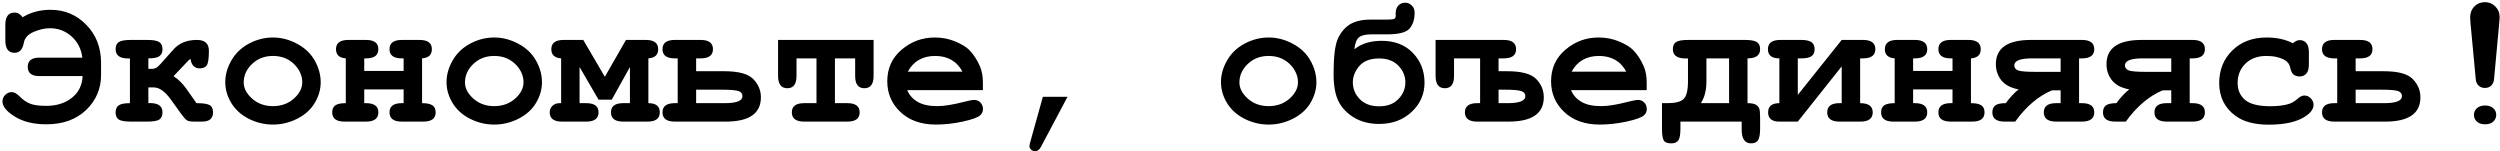 <?xml version="1.0" encoding="UTF-8"?> <svg xmlns="http://www.w3.org/2000/svg" width="760" height="46" viewBox="0 0 760 46" fill="none"> <path d="M25.032 17.525H11.961C9.61 17.525 8.434 18.455 8.434 20.314C8.434 22.192 9.61 23.131 11.961 23.131H25.114C24.986 25.92 23.892 28.126 21.832 29.748C19.791 31.37 17.184 32.182 14.012 32.182C11.916 32.182 10.302 31.963 9.172 31.525C8.042 31.07 7.003 30.359 6.055 29.393C5.125 28.463 4.296 27.998 3.567 27.998C2.838 27.998 2.181 28.281 1.598 28.846C1.033 29.393 0.75 30.058 0.75 30.842C0.75 32.355 2.008 33.895 4.524 35.463C7.058 37.012 10.239 37.787 14.067 37.787C19.116 37.787 23.154 36.338 26.18 33.44C29.206 30.523 30.719 26.986 30.719 22.83V19.057C30.719 14.463 29.233 10.635 26.262 7.572C23.291 4.51 19.663 2.979 15.379 2.979C12.153 2.979 9.318 3.735 6.875 5.248C6.219 4.3 5.399 3.826 4.414 3.826C2.555 3.826 1.625 5.066 1.625 7.545V12.303C1.625 14.8 2.555 16.049 4.414 16.049C5.927 16.049 6.866 15.055 7.231 13.068C7.486 11.574 8.479 10.453 10.211 9.705C11.943 8.958 13.602 8.584 15.188 8.584C17.703 8.584 19.891 9.413 21.75 11.072C23.61 12.731 24.703 14.882 25.032 17.525ZM57.899 17.881C57.644 18.027 57.261 18.382 56.75 18.947L52.758 23.158C54.216 24.088 55.547 25.41 56.75 27.123L59.731 31.361C61.736 31.361 63.076 31.562 63.75 31.963C64.425 32.364 64.762 33.093 64.762 34.15C64.762 36.028 63.659 36.967 61.453 36.967H58.938C57.935 36.967 57.224 36.83 56.805 36.557C56.386 36.283 55.729 35.527 54.836 34.287L51.965 30.295C50.197 27.816 48.456 26.576 46.742 26.576H45.102V31.361C45.266 31.343 45.43 31.334 45.594 31.334C48.128 31.334 49.395 32.273 49.395 34.15C49.395 35.171 49.076 35.9 48.438 36.338C47.8 36.757 46.56 36.967 44.719 36.967H39.825C38.002 36.967 36.762 36.757 36.106 36.338C35.468 35.919 35.149 35.19 35.149 34.15C35.149 33.166 35.468 32.455 36.106 32.018C36.744 31.58 37.874 31.361 39.496 31.361V17.744C39.314 17.762 39.132 17.771 38.95 17.771C36.416 17.771 35.149 16.833 35.149 14.955C35.149 13.934 35.468 13.214 36.106 12.795C36.744 12.357 37.983 12.139 39.825 12.139H44.719C46.542 12.139 47.772 12.357 48.41 12.795C49.067 13.214 49.395 13.934 49.395 14.955C49.395 15.94 49.076 16.65 48.438 17.088C47.818 17.525 46.706 17.744 45.102 17.744V20.943H45.95C46.533 20.943 47.007 20.861 47.371 20.697C47.754 20.515 48.301 20.023 49.012 19.221L52.758 15.01C54.453 13.096 56.823 12.139 59.867 12.139C62.292 12.139 63.504 13.242 63.504 15.447C63.504 17.726 63.294 19.184 62.875 19.822C62.474 20.46 61.754 20.779 60.715 20.779C59.129 20.779 58.19 19.813 57.899 17.881ZM97.493 25.018C97.493 27.169 96.891 29.256 95.688 31.279C94.503 33.285 92.725 34.889 90.356 36.092C88.004 37.277 85.543 37.869 82.973 37.869C80.421 37.869 77.978 37.286 75.645 36.119C73.311 34.934 71.534 33.33 70.313 31.307C69.091 29.283 68.481 27.169 68.481 24.963C68.481 22.721 69.1 20.524 70.34 18.373C71.58 16.204 73.357 14.499 75.672 13.26C78.005 12.02 80.439 11.4 82.973 11.4C85.525 11.4 87.977 12.038 90.328 13.315C92.698 14.572 94.485 16.277 95.688 18.428C96.891 20.561 97.493 22.757 97.493 25.018ZM91.887 25.045C91.887 23.24 91.24 21.581 89.946 20.068C88.177 18.027 85.853 17.006 82.973 17.006C80.439 17.006 78.325 17.817 76.629 19.439C74.934 21.062 74.086 22.939 74.086 25.072C74.086 26.822 74.943 28.463 76.656 29.994C78.37 31.507 80.475 32.264 82.973 32.264C85.489 32.264 87.603 31.507 89.317 29.994C91.03 28.463 91.887 26.813 91.887 25.045ZM122.703 27.178H110.727V31.361H111.274C113.771 31.361 115.02 32.291 115.02 34.15C115.02 36.028 113.771 36.967 111.274 36.967H104.739C102.241 36.967 100.992 36.028 100.992 34.15C100.992 33.166 101.311 32.455 101.949 32.018C102.588 31.58 103.645 31.361 105.121 31.361V17.744C103.134 17.598 102.141 16.669 102.141 14.955C102.141 13.078 103.39 12.139 105.887 12.139H111.274C113.771 12.139 115.02 13.078 115.02 14.955C115.02 16.814 113.771 17.744 111.274 17.744H110.727V21.572H122.703V17.744H122.157C119.659 17.744 118.41 16.814 118.41 14.955C118.41 13.078 119.659 12.139 122.157 12.139H127.543C130.041 12.139 131.289 13.078 131.289 14.955C131.289 16.669 130.296 17.598 128.309 17.744V31.361C129.767 31.361 130.815 31.58 131.453 32.018C132.11 32.437 132.438 33.148 132.438 34.15C132.438 36.028 131.189 36.967 128.692 36.967H122.157C119.659 36.967 118.41 36.028 118.41 34.15C118.41 32.291 119.659 31.361 122.157 31.361H122.703V27.178ZM164.758 25.018C164.758 27.169 164.157 29.256 162.953 31.279C161.769 33.285 159.991 34.889 157.621 36.092C155.27 37.277 152.809 37.869 150.239 37.869C147.686 37.869 145.244 37.286 142.91 36.119C140.577 34.934 138.8 33.33 137.578 31.307C136.357 29.283 135.746 27.169 135.746 24.963C135.746 22.721 136.366 20.524 137.606 18.373C138.845 16.204 140.623 14.499 142.938 13.26C145.271 12.02 147.705 11.4 150.239 11.4C152.791 11.4 155.242 12.038 157.594 13.315C159.964 14.572 161.75 16.277 162.953 18.428C164.157 20.561 164.758 22.757 164.758 25.018ZM159.153 25.045C159.153 23.24 158.505 21.581 157.211 20.068C155.443 18.027 153.119 17.006 150.239 17.006C147.705 17.006 145.59 17.817 143.895 19.439C142.199 21.062 141.352 22.939 141.352 25.072C141.352 26.822 142.209 28.463 143.922 29.994C145.636 31.507 147.741 32.264 150.239 32.264C152.754 32.264 154.869 31.507 156.582 29.994C158.296 28.463 159.153 26.813 159.153 25.045ZM176.188 20.369V31.361H178.211C180.709 31.361 181.957 32.291 181.957 34.15C181.957 36.028 180.709 36.967 178.211 36.967H170.856C168.358 36.967 167.11 36.028 167.11 34.15C167.11 33.367 167.383 32.71 167.93 32.182C168.477 31.635 169.215 31.361 170.145 31.361H170.582V17.744C168.595 17.598 167.602 16.669 167.602 14.955C167.602 13.078 168.851 12.139 171.348 12.139H177.309L183.871 23.35L190.297 12.139H196.34C198.838 12.139 200.086 13.078 200.086 14.955C200.086 16.669 199.093 17.598 197.106 17.744V31.361C199.421 31.361 200.578 32.291 200.578 34.15C200.578 36.028 199.33 36.967 196.832 36.967H189.449C186.97 36.967 185.731 36.028 185.731 34.15C185.731 32.291 186.97 31.361 189.449 31.361H191.5V20.369L185.977 30.295H181.957L176.188 20.369ZM212.992 12.139C215.49 12.139 216.739 13.078 216.739 14.955C216.739 16.814 215.49 17.744 212.992 17.744H211.625V21.654H220.211C224.532 21.654 227.457 22.447 228.989 24.033C230.538 25.619 231.313 27.469 231.313 29.584C231.313 34.506 227.749 36.967 220.621 36.967H205.145C202.647 36.967 201.399 36.028 201.399 34.15C201.399 32.291 202.647 31.361 205.145 31.361H206.02V17.744H205.145C202.647 17.744 201.399 16.814 201.399 14.955C201.399 13.078 202.647 12.139 205.145 12.139H212.992ZM211.625 31.361H220.321C223.912 31.361 225.707 30.65 225.707 29.229C225.707 28.499 225.324 27.989 224.559 27.697C223.793 27.406 221.989 27.26 219.145 27.26H211.625V31.361ZM253.817 17.744V31.361H257.59C260.088 31.361 261.336 32.291 261.336 34.15C261.336 36.028 260.088 36.967 257.59 36.967H244.465C241.968 36.967 240.719 36.028 240.719 34.15C240.719 32.291 241.968 31.361 244.465 31.361H248.211V17.744H242.141V23.076C242.141 25.574 241.211 26.822 239.352 26.822C237.474 26.822 236.535 25.574 236.535 23.076V12.139H265.574V23.076C265.574 25.574 264.636 26.822 262.758 26.822C260.899 26.822 259.969 25.574 259.969 23.076V17.744H253.817ZM298.797 27.396H275.801C276.384 28.855 277.414 30.031 278.891 30.924C280.386 31.817 282.4 32.264 284.934 32.264C287.012 32.264 289.774 31.817 293.219 30.924C294.641 30.559 295.625 30.377 296.172 30.377C296.92 30.377 297.548 30.641 298.059 31.17C298.569 31.699 298.824 32.364 298.824 33.166C298.824 33.895 298.551 34.515 298.004 35.025C297.275 35.7 295.498 36.347 292.672 36.967C289.847 37.568 287.13 37.869 284.524 37.869C280.039 37.869 276.448 36.602 273.75 34.068C271.071 31.535 269.731 28.417 269.731 24.717C269.731 20.779 271.18 17.58 274.078 15.119C276.995 12.64 280.349 11.4 284.141 11.4C286.42 11.4 288.507 11.801 290.403 12.604C292.317 13.406 293.739 14.271 294.668 15.201C295.981 16.55 297.065 18.218 297.922 20.205C298.505 21.59 298.797 23.195 298.797 25.018V27.396ZM292.59 21.791C291.733 20.187 290.612 18.993 289.227 18.209C287.841 17.407 286.192 17.006 284.278 17.006C282.382 17.006 280.741 17.407 279.356 18.209C277.97 18.993 276.84 20.187 275.965 21.791H292.59ZM317.035 29.42H324.528L316.461 44.623C315.987 45.516 315.395 45.963 314.684 45.963C314.21 45.963 313.8 45.808 313.453 45.498C313.125 45.188 312.961 44.842 312.961 44.459C312.961 44.185 313.025 43.812 313.153 43.338L317.035 29.42ZM400.188 25.018C400.188 27.169 399.586 29.256 398.383 31.279C397.198 33.285 395.421 34.889 393.051 36.092C390.699 37.277 388.239 37.869 385.668 37.869C383.116 37.869 380.673 37.286 378.34 36.119C376.007 34.934 374.229 33.33 373.008 31.307C371.787 29.283 371.176 27.169 371.176 24.963C371.176 22.721 371.796 20.524 373.035 18.373C374.275 16.204 376.052 14.499 378.367 13.26C380.701 12.02 383.134 11.4 385.668 11.4C388.22 11.4 390.672 12.038 393.024 13.315C395.394 14.572 397.18 16.277 398.383 18.428C399.586 20.561 400.188 22.757 400.188 25.018ZM394.582 25.045C394.582 23.24 393.935 21.581 392.641 20.068C390.873 18.027 388.548 17.006 385.668 17.006C383.134 17.006 381.02 17.817 379.324 19.439C377.629 21.062 376.782 22.939 376.782 25.072C376.782 26.822 377.638 28.463 379.352 29.994C381.065 31.507 383.171 32.264 385.668 32.264C388.184 32.264 390.298 31.507 392.012 29.994C393.726 28.463 394.582 26.813 394.582 25.045ZM411.727 14.982C413.841 13.269 416.612 12.412 420.039 12.412C424.013 12.412 427.176 13.643 429.528 16.104C431.879 18.564 433.055 21.572 433.055 25.127C433.055 28.627 431.742 31.598 429.117 34.041C426.511 36.465 423.229 37.678 419.274 37.678C416.339 37.678 413.805 37.04 411.672 35.764C409.539 34.488 407.963 32.856 406.942 30.869C405.921 28.864 405.41 26.066 405.41 22.475C405.41 17.407 405.811 13.916 406.614 12.002C407.416 10.088 408.601 8.602 410.168 7.545C411.754 6.488 413.914 5.959 416.649 5.959H421.489C422.637 5.959 423.394 5.895 423.758 5.768C424.123 5.64 424.305 5.312 424.305 4.783L424.278 4.127C424.278 3.088 424.551 2.277 425.098 1.693C425.645 1.11 426.338 0.818 427.176 0.818C427.942 0.818 428.607 1.101 429.172 1.666C429.755 2.213 430.047 2.942 430.047 3.854C430.047 5.877 429.537 7.481 428.516 8.666C427.495 9.851 425.244 10.443 421.762 10.443H416.895C415.09 10.443 413.823 10.753 413.094 11.373C412.383 11.975 411.927 13.178 411.727 14.982ZM411.262 25.072C411.262 26.986 411.964 28.672 413.367 30.131C414.789 31.589 416.749 32.318 419.246 32.318C421.744 32.318 423.694 31.589 425.098 30.131C426.52 28.672 427.231 26.977 427.231 25.045C427.231 23.113 426.52 21.417 425.098 19.959C423.694 18.501 421.744 17.771 419.246 17.771C416.567 17.771 414.561 18.537 413.231 20.068C411.918 21.6 411.262 23.268 411.262 25.072ZM449.953 17.744H442.024V23.076C442.024 25.574 441.094 26.822 439.235 26.822C437.357 26.822 436.418 25.574 436.418 23.076V12.139H457.145C459.642 12.139 460.891 13.078 460.891 14.955C460.891 16.814 459.642 17.744 457.145 17.744H455.559V21.654H458.211C462.55 21.654 465.485 22.447 467.016 24.033C468.547 25.601 469.313 27.451 469.313 29.584C469.313 34.506 465.74 36.967 458.594 36.967H449.078C446.581 36.967 445.332 36.028 445.332 34.15C445.332 32.291 446.581 31.361 449.078 31.361H449.953V17.744ZM455.559 31.361H458.293C461.903 31.361 463.707 30.65 463.707 29.229C463.707 28.518 463.324 28.016 462.559 27.725C461.793 27.415 459.989 27.26 457.145 27.26H455.559V31.361ZM500.594 27.396H477.598C478.181 28.855 479.211 30.031 480.688 30.924C482.183 31.817 484.197 32.264 486.731 32.264C488.809 32.264 491.571 31.817 495.016 30.924C496.438 30.559 497.422 30.377 497.969 30.377C498.716 30.377 499.345 30.641 499.856 31.17C500.366 31.699 500.621 32.364 500.621 33.166C500.621 33.895 500.348 34.515 499.801 35.025C499.072 35.7 497.295 36.347 494.469 36.967C491.643 37.568 488.927 37.869 486.321 37.869C481.836 37.869 478.245 36.602 475.547 34.068C472.867 31.535 471.528 28.417 471.528 24.717C471.528 20.779 472.977 17.58 475.875 15.119C478.792 12.64 482.146 11.4 485.938 11.4C488.216 11.4 490.304 11.801 492.199 12.604C494.114 13.406 495.535 14.271 496.465 15.201C497.778 16.55 498.862 18.218 499.719 20.205C500.302 21.59 500.594 23.195 500.594 25.018V27.396ZM494.387 21.791C493.53 20.187 492.409 18.993 491.024 18.209C489.638 17.407 487.989 17.006 486.074 17.006C484.179 17.006 482.538 17.407 481.153 18.209C479.767 18.993 478.637 20.187 477.762 21.791H494.387ZM529.469 36.967H510.848V39.209C510.848 40.886 510.638 42.035 510.219 42.654C509.818 43.274 509.098 43.584 508.059 43.584C506.837 43.584 506.063 43.256 505.735 42.6C505.406 41.962 505.242 40.768 505.242 39.018V31.361H506.883C509.326 31.361 510.976 30.933 511.832 30.076C512.707 29.219 513.145 27.451 513.145 24.771V17.744C512.908 17.762 512.662 17.771 512.406 17.771C509.836 17.771 508.551 16.833 508.551 14.955C508.551 13.934 508.87 13.214 509.508 12.795C510.146 12.357 511.386 12.139 513.227 12.139H530.399C532.222 12.139 533.452 12.357 534.09 12.795C534.746 13.214 535.074 13.934 535.074 14.955C535.074 16.814 533.798 17.744 531.246 17.744V31.361C532.522 31.361 533.406 31.544 533.899 31.908C534.409 32.255 534.728 32.665 534.856 33.139C535.002 33.594 535.074 34.56 535.074 36.037V39.018C535.074 40.786 534.865 41.989 534.446 42.627C534.045 43.265 533.334 43.584 532.313 43.584C530.417 43.584 529.469 42.18 529.469 39.373V36.967ZM518.75 17.744V24.771C518.75 27.451 518.185 29.648 517.055 31.361H525.641V17.744H518.75ZM540.926 31.361V17.744C538.611 17.744 537.453 16.814 537.453 14.955C537.453 13.078 538.702 12.139 541.199 12.139H547.571C548.992 12.139 550.022 12.357 550.66 12.795C551.317 13.232 551.645 13.953 551.645 14.955C551.645 15.94 551.326 16.65 550.688 17.088C550.05 17.525 549.011 17.744 547.571 17.744H546.531V28.846L559.875 12.139H566.356C568.853 12.139 570.102 13.078 570.102 14.955C570.102 16.814 568.853 17.744 566.356 17.744H565.481V31.361C568.033 31.361 569.309 32.291 569.309 34.15C569.309 36.028 568.06 36.967 565.563 36.967H559.192C556.712 36.967 555.473 36.028 555.473 34.15C555.473 32.291 556.712 31.361 559.192 31.361H559.875V20.178L546.531 36.967H540.926C538.647 36.967 537.508 36.028 537.508 34.15C537.508 32.291 538.647 31.361 540.926 31.361ZM593.563 27.178H581.586V31.361H582.133C584.63 31.361 585.879 32.291 585.879 34.15C585.879 36.028 584.63 36.967 582.133 36.967H575.598C573.101 36.967 571.852 36.028 571.852 34.15C571.852 33.166 572.171 32.455 572.809 32.018C573.447 31.58 574.504 31.361 575.981 31.361V17.744C573.994 17.598 573 16.669 573 14.955C573 13.078 574.249 12.139 576.746 12.139H582.133C584.63 12.139 585.879 13.078 585.879 14.955C585.879 16.814 584.63 17.744 582.133 17.744H581.586V21.572H593.563V17.744H593.016C590.518 17.744 589.27 16.814 589.27 14.955C589.27 13.078 590.518 12.139 593.016 12.139H598.403C600.9 12.139 602.149 13.078 602.149 14.955C602.149 16.669 601.155 17.598 599.168 17.744V31.361C600.627 31.361 601.675 31.58 602.313 32.018C602.969 32.437 603.297 33.148 603.297 34.15C603.297 36.028 602.048 36.967 599.551 36.967H593.016C590.518 36.967 589.27 36.028 589.27 34.15C589.27 32.291 590.518 31.361 593.016 31.361H593.563V27.178ZM625.063 36.967C622.565 36.967 621.317 36.028 621.317 34.15C621.317 32.291 622.565 31.361 625.063 31.361H626.43V27.451H623.832C619.658 29.201 615.921 32.373 612.621 36.967H609.422C606.925 36.967 605.676 36.037 605.676 34.178C605.676 33.175 605.986 32.455 606.606 32.018C607.226 31.58 608.274 31.361 609.75 31.361C611.117 29.52 612.421 28.126 613.66 27.178C611.254 26.722 609.495 25.792 608.383 24.389C607.289 22.967 606.742 21.344 606.742 19.521C606.742 14.6 610.306 12.139 617.434 12.139H632.91C635.408 12.139 636.656 13.078 636.656 14.955C636.656 16.814 635.408 17.744 632.91 17.744H632.035V31.361H632.91C635.408 31.361 636.656 32.291 636.656 34.15C636.656 36.028 635.408 36.967 632.91 36.967H625.063ZM626.43 17.744H617.762C614.153 17.744 612.348 18.455 612.348 19.877C612.348 20.588 612.731 21.098 613.496 21.408C614.262 21.7 616.076 21.846 618.938 21.846H626.43V17.744ZM658.696 36.967C656.198 36.967 654.949 36.028 654.949 34.15C654.949 32.291 656.198 31.361 658.696 31.361H660.063V27.451H657.465C653.291 29.201 649.554 32.373 646.254 36.967H643.055C640.558 36.967 639.309 36.037 639.309 34.178C639.309 33.175 639.619 32.455 640.239 32.018C640.858 31.58 641.906 31.361 643.383 31.361C644.75 29.52 646.054 28.126 647.293 27.178C644.887 26.722 643.128 25.792 642.016 24.389C640.922 22.967 640.375 21.344 640.375 19.521C640.375 14.6 643.939 12.139 651.067 12.139H666.543C669.041 12.139 670.289 13.078 670.289 14.955C670.289 16.814 669.041 17.744 666.543 17.744H665.668V31.361H666.543C669.041 31.361 670.289 32.291 670.289 34.15C670.289 36.028 669.041 36.967 666.543 36.967H658.696ZM660.063 17.744H651.395C647.785 17.744 645.981 18.455 645.981 19.877C645.981 20.588 646.364 21.098 647.129 21.408C647.895 21.7 649.709 21.846 652.571 21.846H660.063V17.744ZM697.059 13.15C697.733 12.512 698.426 12.193 699.137 12.193C699.939 12.193 700.595 12.485 701.106 13.068C701.634 13.633 701.899 14.581 701.899 15.912V19.521C701.899 20.87 701.634 21.828 701.106 22.393C700.595 22.958 699.921 23.24 699.082 23.24C698.317 23.24 697.67 23.021 697.141 22.584C696.758 22.256 696.457 21.59 696.239 20.588C696.02 19.567 695.491 18.811 694.653 18.318C693.176 17.443 691.289 17.006 688.992 17.006C686.349 17.006 684.226 17.781 682.621 19.33C681.035 20.88 680.242 22.839 680.242 25.209C680.242 27.396 681.008 29.128 682.539 30.404C684.071 31.662 686.614 32.291 690.168 32.291C692.502 32.291 694.406 32.054 695.883 31.58C696.758 31.288 697.587 30.796 698.371 30.104C699.155 29.393 699.866 29.037 700.504 29.037C701.27 29.037 701.926 29.32 702.473 29.885C703.038 30.45 703.321 31.115 703.321 31.881C703.321 33.12 702.473 34.296 700.778 35.408C698.262 37.067 694.58 37.897 689.731 37.897C685.374 37.897 681.983 36.994 679.559 35.19C676.278 32.765 674.637 29.447 674.637 25.236C674.637 21.244 675.968 17.945 678.629 15.338C681.291 12.713 684.763 11.4 689.047 11.4C690.597 11.4 692.037 11.546 693.367 11.838C694.698 12.13 695.929 12.567 697.059 13.15ZM717.485 12.139C719.982 12.139 721.231 13.078 721.231 14.955C721.231 16.814 719.982 17.744 717.485 17.744H716.117V21.654H724.703C729.024 21.654 731.949 22.447 733.481 24.033C735.03 25.619 735.805 27.469 735.805 29.584C735.805 34.506 732.241 36.967 725.114 36.967H709.637C707.14 36.967 705.891 36.028 705.891 34.15C705.891 32.291 707.14 31.361 709.637 31.361H710.512V17.744H709.637C707.14 17.744 705.891 16.814 705.891 14.955C705.891 13.078 707.14 12.139 709.637 12.139H717.485ZM716.117 31.361H724.813C728.404 31.361 730.199 30.65 730.199 29.229C730.199 28.499 729.817 27.989 729.051 27.697C728.285 27.406 726.481 27.26 723.637 27.26H716.117V31.361ZM759.758 7.08L758.199 23.979C758.127 24.854 757.835 25.537 757.324 26.029C756.814 26.503 756.176 26.74 755.41 26.74C754.645 26.74 754.007 26.503 753.496 26.029C752.986 25.537 752.694 24.854 752.621 23.979L751.035 7.08C750.962 6.223 750.926 5.658 750.926 5.385C750.926 3.963 751.354 2.824 752.211 1.967C753.068 1.092 754.134 0.654 755.41 0.654C756.668 0.654 757.726 1.092 758.582 1.967C759.457 2.842 759.895 3.945 759.895 5.275C759.895 5.549 759.849 6.15 759.758 7.08ZM758.856 34.916C758.856 35.718 758.555 36.402 757.953 36.967C757.352 37.514 756.522 37.787 755.465 37.787C754.408 37.787 753.578 37.514 752.977 36.967C752.375 36.402 752.074 35.718 752.074 34.916C752.074 34.132 752.366 33.467 752.949 32.92C753.551 32.355 754.39 32.072 755.465 32.072C756.541 32.072 757.37 32.346 757.953 32.893C758.555 33.44 758.856 34.114 758.856 34.916Z" fill="black"></path> </svg> 